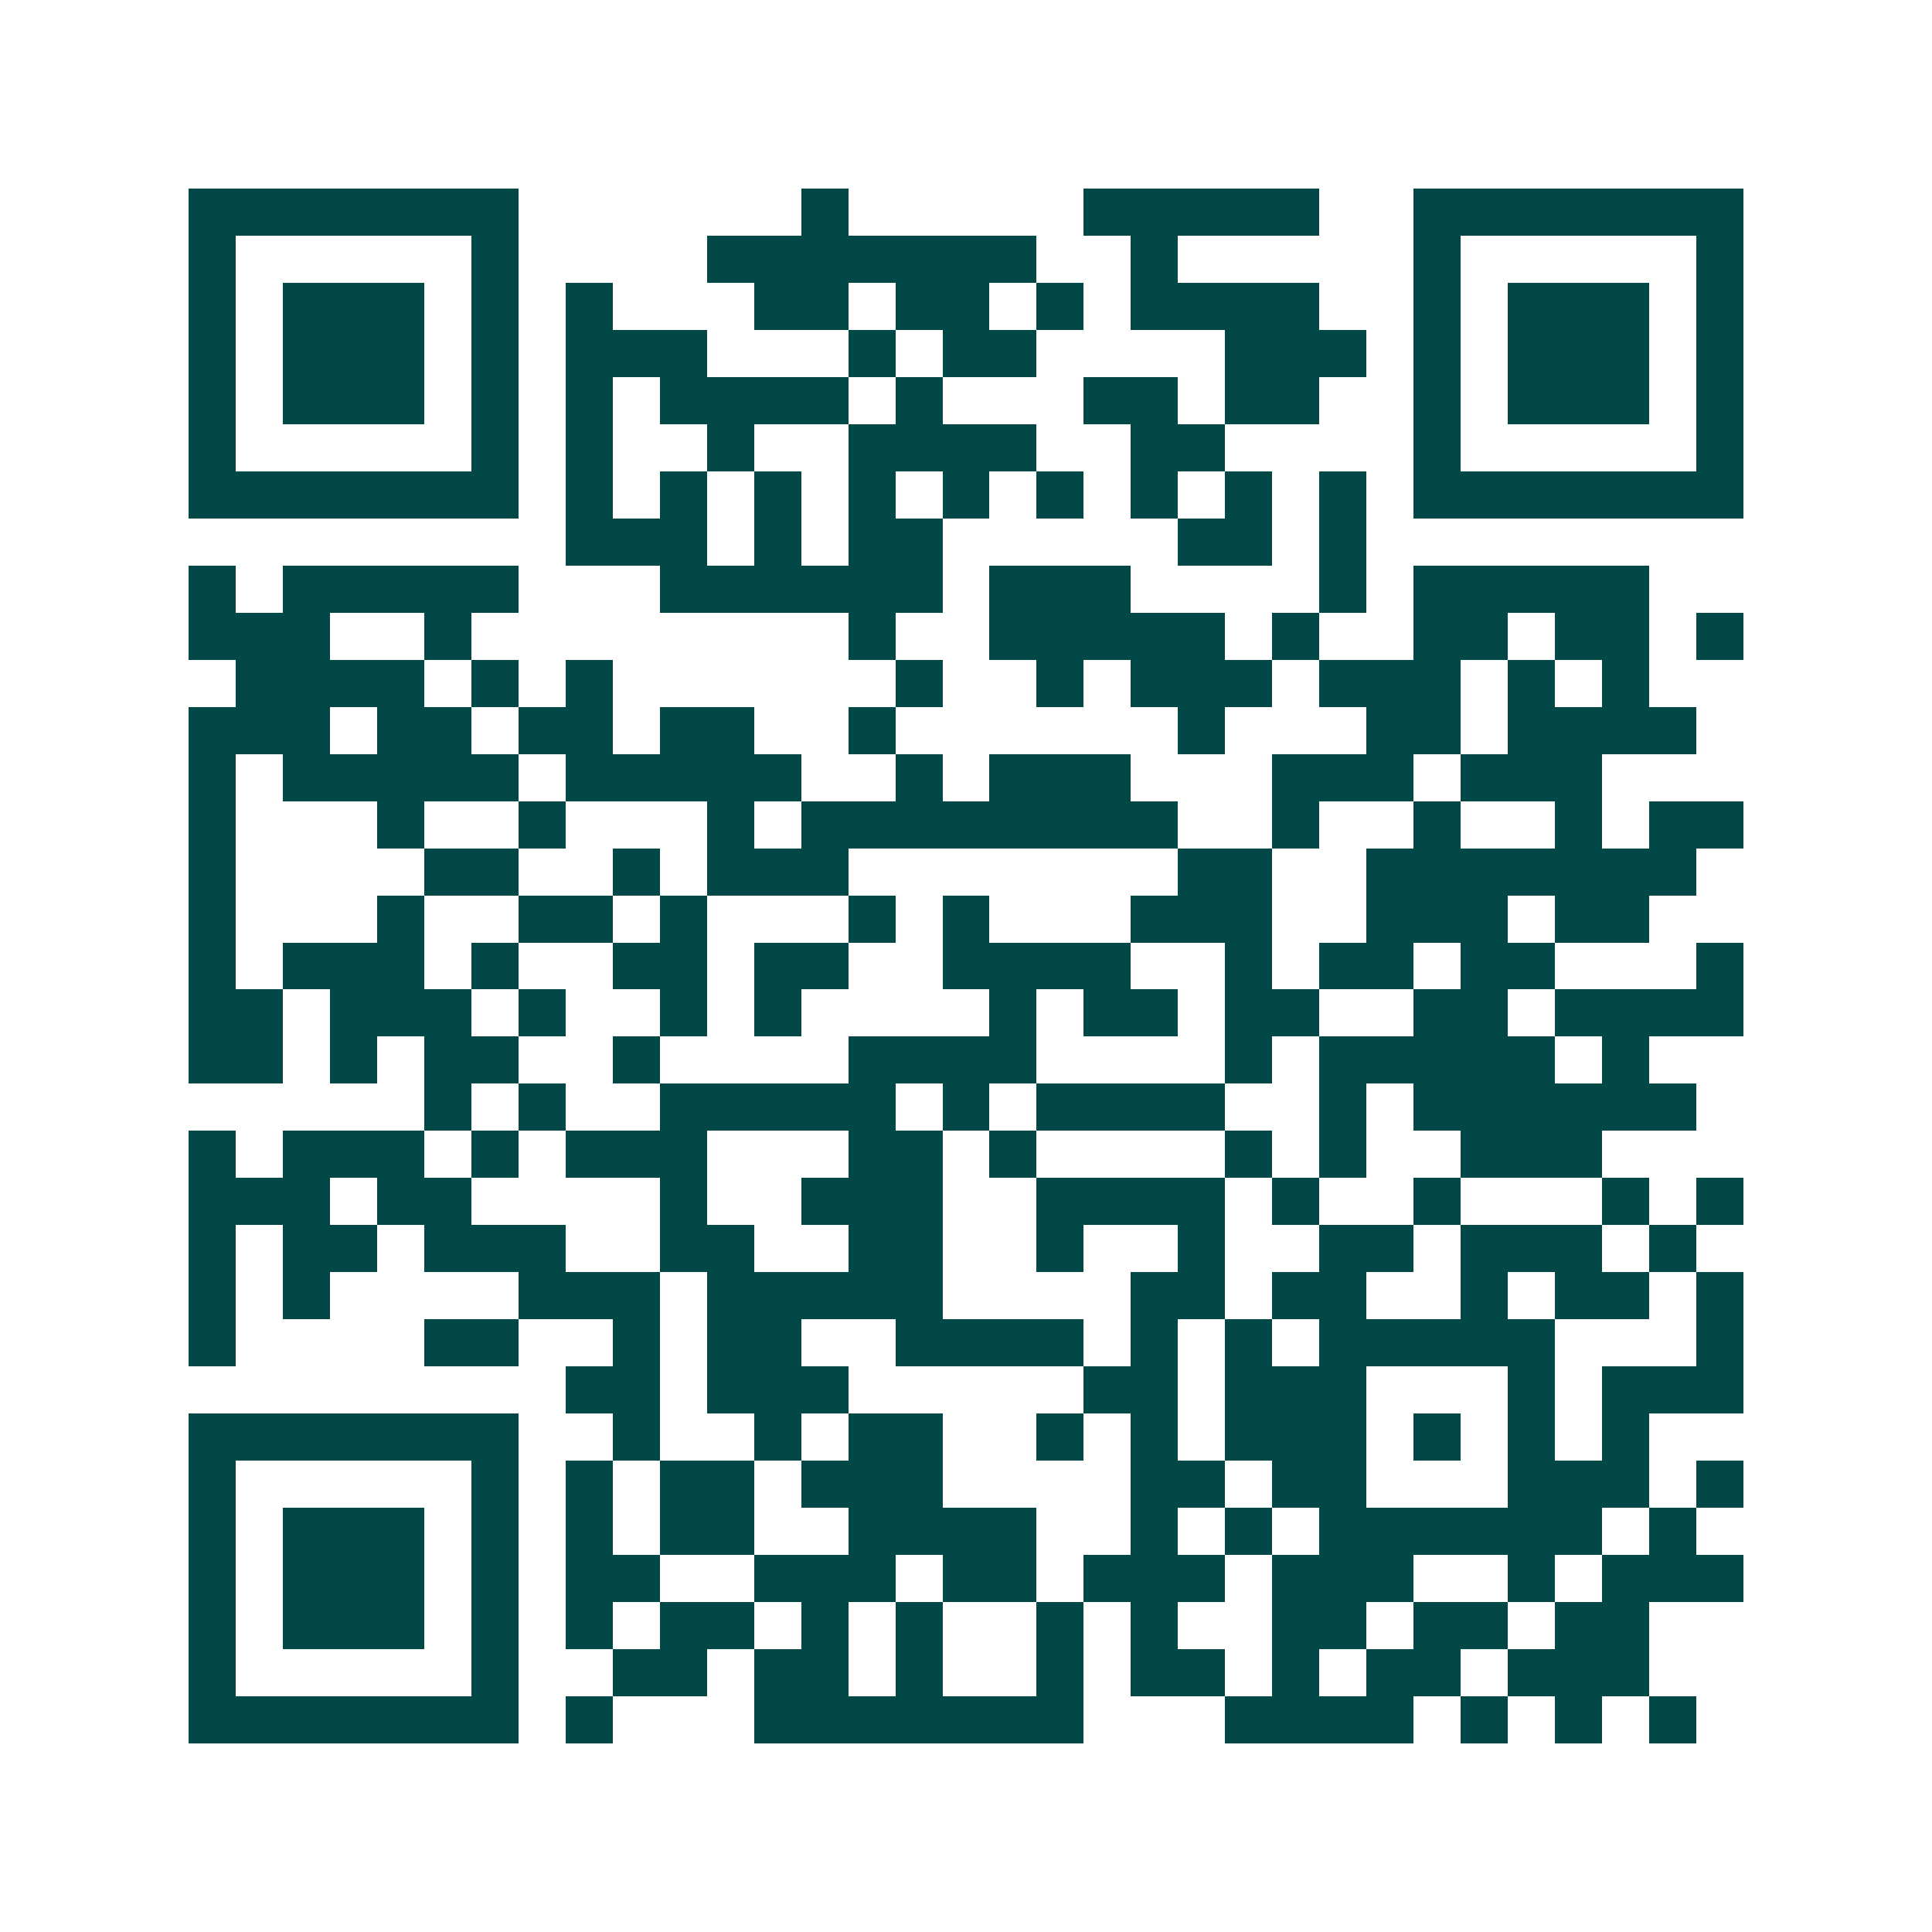 <svg xmlns="http://www.w3.org/2000/svg" width="200" height="200" viewBox="0 0 41 41" shape-rendering="crispEdges"><path fill="#ffffff" d="M0 0h41v41H0z"/><path stroke="#014847" d="M4 4.5h7m6 0h1m5 0h5m2 0h7M4 5.5h1m5 0h1m4 0h7m2 0h1m5 0h1m5 0h1M4 6.5h1m1 0h3m1 0h1m1 0h1m3 0h2m1 0h2m1 0h1m1 0h4m2 0h1m1 0h3m1 0h1M4 7.5h1m1 0h3m1 0h1m1 0h3m3 0h1m1 0h2m4 0h3m1 0h1m1 0h3m1 0h1M4 8.5h1m1 0h3m1 0h1m1 0h1m1 0h4m1 0h1m3 0h2m1 0h2m2 0h1m1 0h3m1 0h1M4 9.5h1m5 0h1m1 0h1m2 0h1m2 0h4m2 0h2m4 0h1m5 0h1M4 10.5h7m1 0h1m1 0h1m1 0h1m1 0h1m1 0h1m1 0h1m1 0h1m1 0h1m1 0h1m1 0h7M12 11.5h3m1 0h1m1 0h2m5 0h2m1 0h1M4 12.5h1m1 0h5m3 0h6m1 0h3m4 0h1m1 0h5M4 13.5h3m2 0h1m8 0h1m2 0h5m1 0h1m2 0h2m1 0h2m1 0h1M5 14.5h4m1 0h1m1 0h1m6 0h1m2 0h1m1 0h3m1 0h3m1 0h1m1 0h1M4 15.5h3m1 0h2m1 0h2m1 0h2m2 0h1m6 0h1m3 0h2m1 0h4M4 16.5h1m1 0h5m1 0h5m2 0h1m1 0h3m3 0h3m1 0h3M4 17.5h1m3 0h1m2 0h1m3 0h1m1 0h8m2 0h1m2 0h1m2 0h1m1 0h2M4 18.5h1m4 0h2m2 0h1m1 0h3m7 0h2m2 0h7M4 19.5h1m3 0h1m2 0h2m1 0h1m3 0h1m1 0h1m3 0h3m2 0h3m1 0h2M4 20.5h1m1 0h3m1 0h1m2 0h2m1 0h2m2 0h4m2 0h1m1 0h2m1 0h2m3 0h1M4 21.5h2m1 0h3m1 0h1m2 0h1m1 0h1m4 0h1m1 0h2m1 0h2m2 0h2m1 0h4M4 22.5h2m1 0h1m1 0h2m2 0h1m4 0h4m4 0h1m1 0h5m1 0h1M9 23.5h1m1 0h1m2 0h5m1 0h1m1 0h4m2 0h1m1 0h6M4 24.5h1m1 0h3m1 0h1m1 0h3m3 0h2m1 0h1m4 0h1m1 0h1m2 0h3M4 25.5h3m1 0h2m4 0h1m2 0h3m2 0h4m1 0h1m2 0h1m3 0h1m1 0h1M4 26.5h1m1 0h2m1 0h3m2 0h2m2 0h2m2 0h1m2 0h1m2 0h2m1 0h3m1 0h1M4 27.5h1m1 0h1m4 0h3m1 0h5m4 0h2m1 0h2m2 0h1m1 0h2m1 0h1M4 28.5h1m4 0h2m2 0h1m1 0h2m2 0h4m1 0h1m1 0h1m1 0h5m3 0h1M12 29.5h2m1 0h3m5 0h2m1 0h3m3 0h1m1 0h3M4 30.5h7m2 0h1m2 0h1m1 0h2m2 0h1m1 0h1m1 0h3m1 0h1m1 0h1m1 0h1M4 31.5h1m5 0h1m1 0h1m1 0h2m1 0h3m4 0h2m1 0h2m3 0h3m1 0h1M4 32.5h1m1 0h3m1 0h1m1 0h1m1 0h2m2 0h4m2 0h1m1 0h1m1 0h6m1 0h1M4 33.5h1m1 0h3m1 0h1m1 0h2m2 0h3m1 0h2m1 0h3m1 0h3m2 0h1m1 0h3M4 34.5h1m1 0h3m1 0h1m1 0h1m1 0h2m1 0h1m1 0h1m2 0h1m1 0h1m2 0h2m1 0h2m1 0h2M4 35.5h1m5 0h1m2 0h2m1 0h2m1 0h1m2 0h1m1 0h2m1 0h1m1 0h2m1 0h3M4 36.5h7m1 0h1m3 0h7m3 0h4m1 0h1m1 0h1m1 0h1"/></svg>
